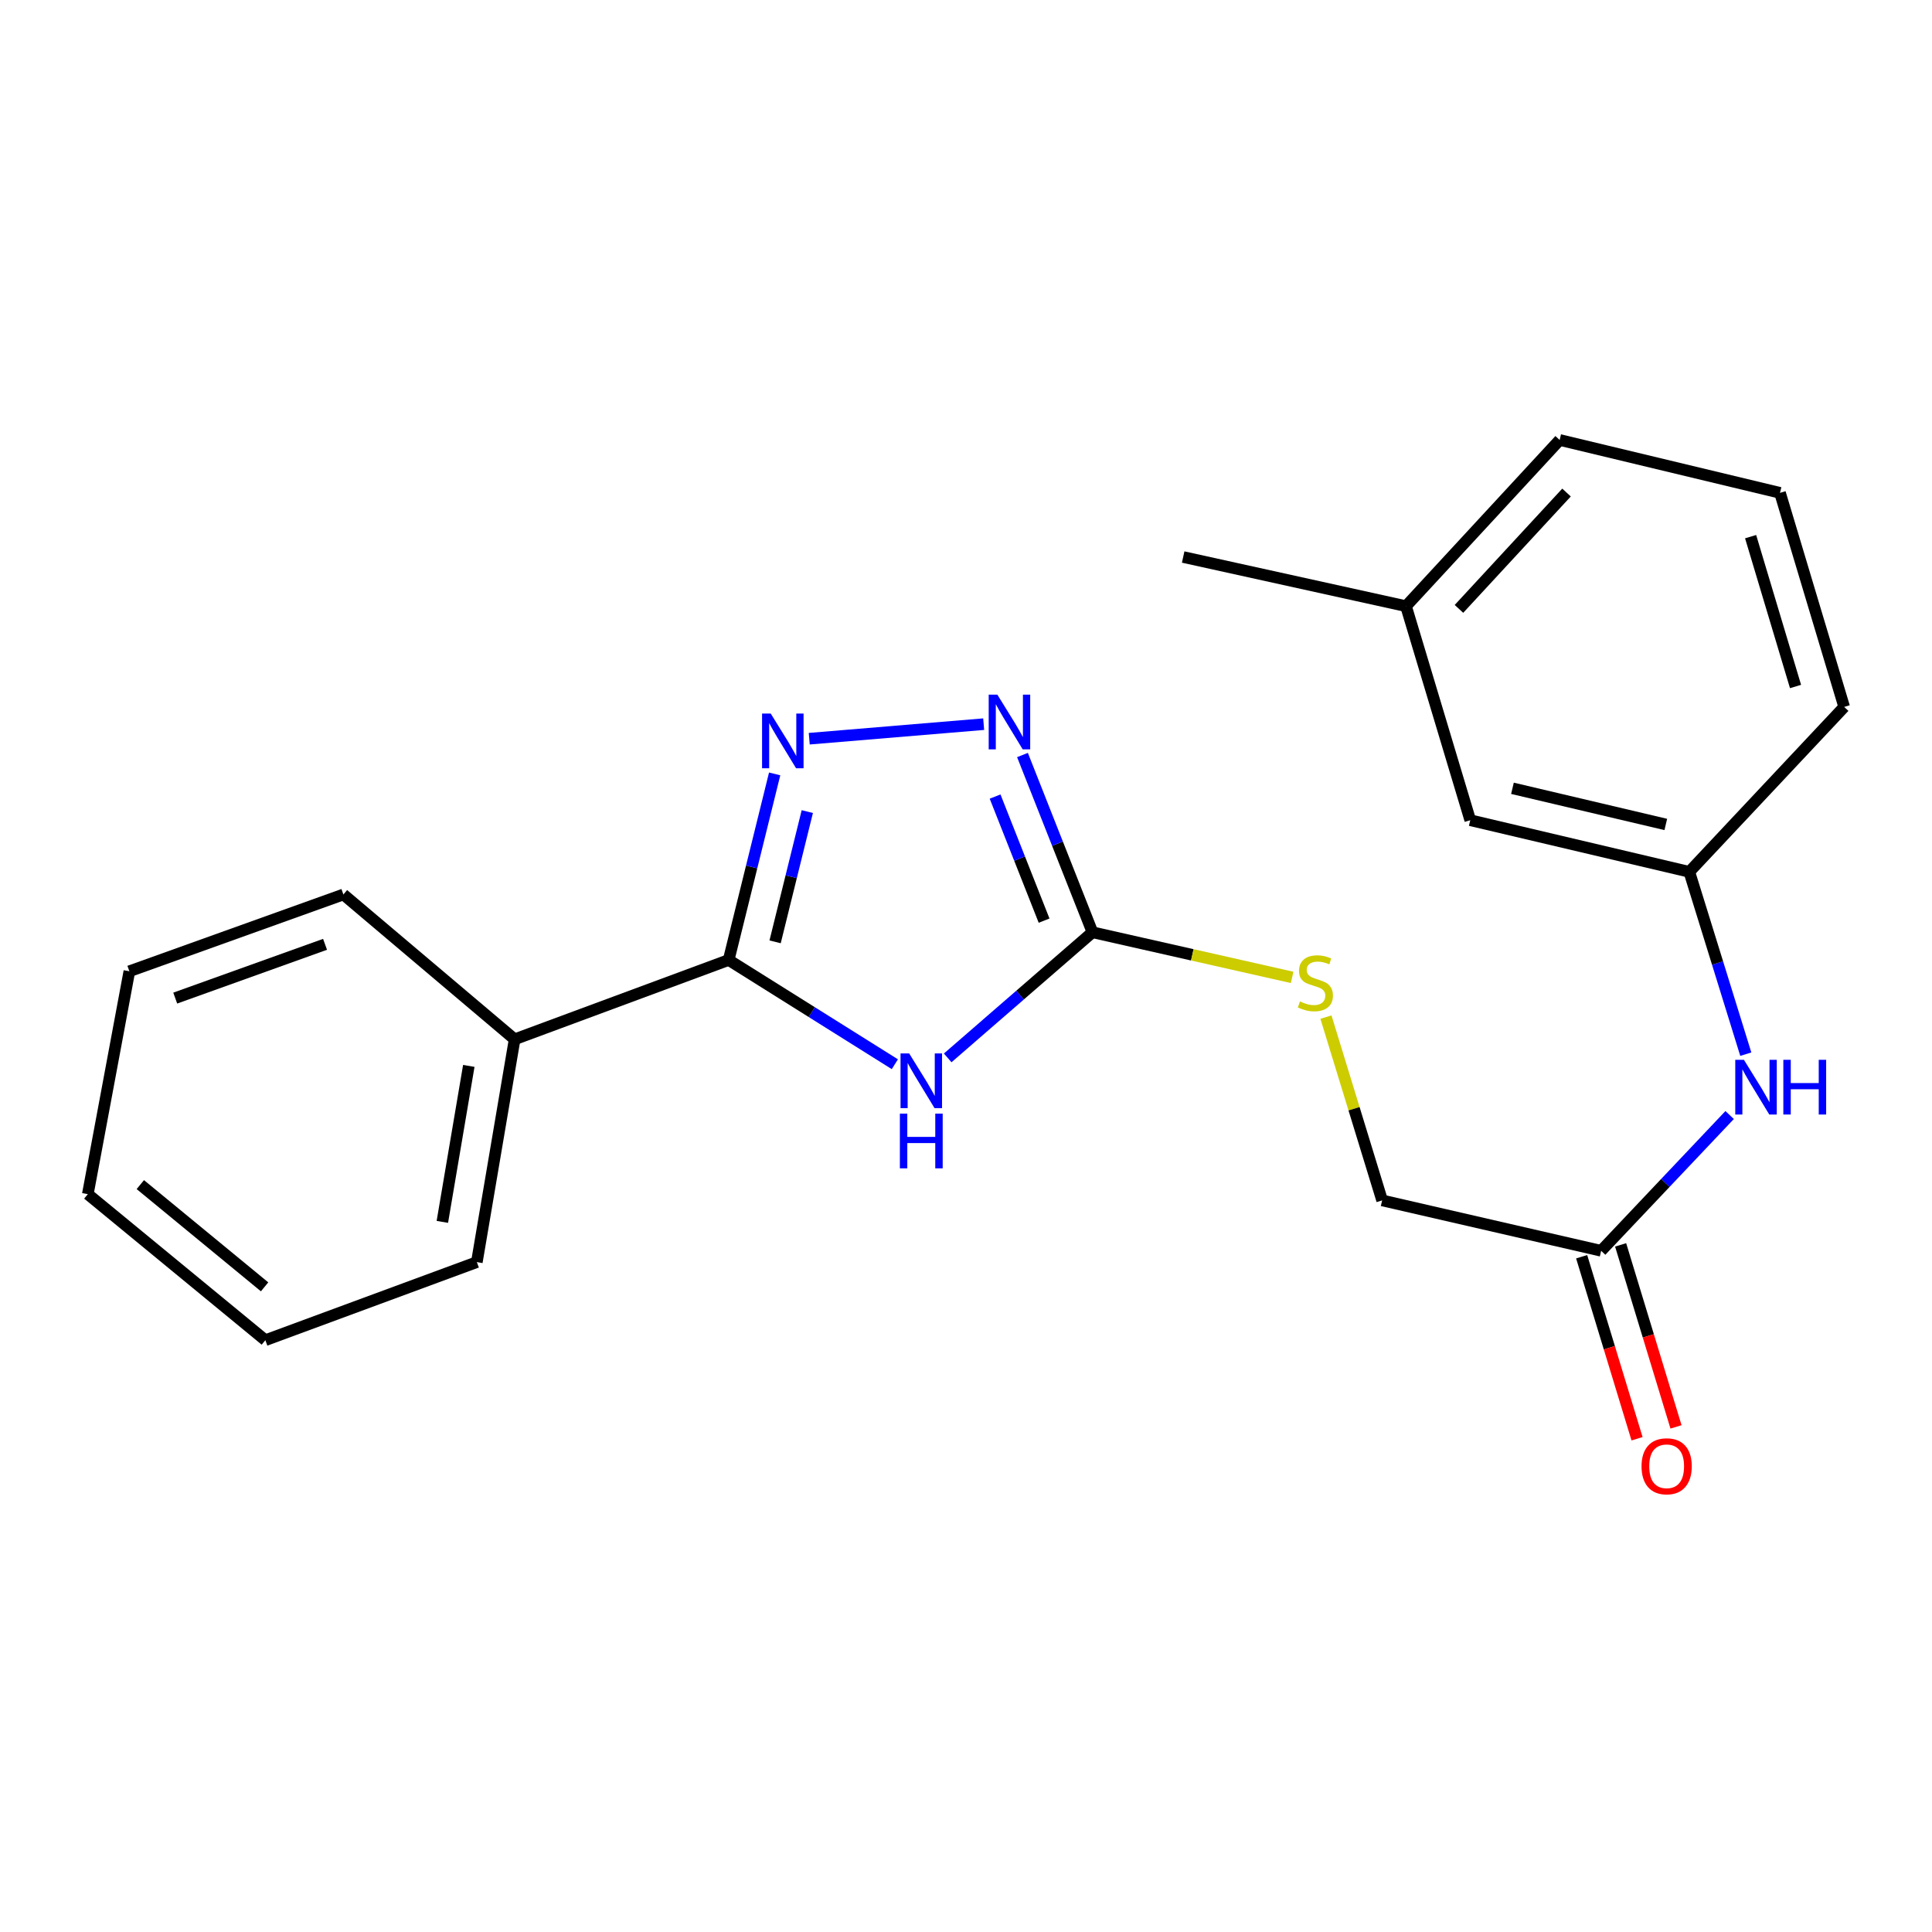 <?xml version='1.0' encoding='iso-8859-1'?>
<svg version='1.1' baseProfile='full'
              xmlns='http://www.w3.org/2000/svg'
                      xmlns:rdkit='http://www.rdkit.org/xml'
                      xmlns:xlink='http://www.w3.org/1999/xlink'
                  xml:space='preserve'
width='1000px' height='1000px' viewBox='0 0 1000 1000'>
<!-- END OF HEADER -->
<rect style='opacity:1.0;fill:#FFFFFF;stroke:none' width='1000' height='1000' x='0' y='0'> </rect>
<path class='bond-0' d='M 463.173,550.84 L 420.164,523.864' style='fill:none;fill-rule:evenodd;stroke:#0000FF;stroke-width:6px;stroke-linecap:butt;stroke-linejoin:miter;stroke-opacity:1' />
<path class='bond-0' d='M 420.164,523.864 L 377.154,496.887' style='fill:none;fill-rule:evenodd;stroke:#000000;stroke-width:6px;stroke-linecap:butt;stroke-linejoin:miter;stroke-opacity:1' />
<path class='bond-2' d='M 490.528,547.559 L 527.996,515.049' style='fill:none;fill-rule:evenodd;stroke:#0000FF;stroke-width:6px;stroke-linecap:butt;stroke-linejoin:miter;stroke-opacity:1' />
<path class='bond-2' d='M 527.996,515.049 L 565.464,482.538' style='fill:none;fill-rule:evenodd;stroke:#000000;stroke-width:6px;stroke-linecap:butt;stroke-linejoin:miter;stroke-opacity:1' />
<path class='bond-1' d='M 377.154,496.887 L 389.058,448.73' style='fill:none;fill-rule:evenodd;stroke:#000000;stroke-width:6px;stroke-linecap:butt;stroke-linejoin:miter;stroke-opacity:1' />
<path class='bond-1' d='M 389.058,448.73 L 400.961,400.574' style='fill:none;fill-rule:evenodd;stroke:#0000FF;stroke-width:6px;stroke-linecap:butt;stroke-linejoin:miter;stroke-opacity:1' />
<path class='bond-1' d='M 401.193,487.499 L 409.525,453.789' style='fill:none;fill-rule:evenodd;stroke:#000000;stroke-width:6px;stroke-linecap:butt;stroke-linejoin:miter;stroke-opacity:1' />
<path class='bond-1' d='M 409.525,453.789 L 417.858,420.08' style='fill:none;fill-rule:evenodd;stroke:#0000FF;stroke-width:6px;stroke-linecap:butt;stroke-linejoin:miter;stroke-opacity:1' />
<path class='bond-7' d='M 377.154,496.887 L 266.373,537.941' style='fill:none;fill-rule:evenodd;stroke:#000000;stroke-width:6px;stroke-linecap:butt;stroke-linejoin:miter;stroke-opacity:1' />
<path class='bond-22' d='M 418.866,382.353 L 509.149,374.825' style='fill:none;fill-rule:evenodd;stroke:#0000FF;stroke-width:6px;stroke-linecap:butt;stroke-linejoin:miter;stroke-opacity:1' />
<path class='bond-3' d='M 565.464,482.538 L 547.35,436.668' style='fill:none;fill-rule:evenodd;stroke:#000000;stroke-width:6px;stroke-linecap:butt;stroke-linejoin:miter;stroke-opacity:1' />
<path class='bond-3' d='M 547.35,436.668 L 529.236,390.798' style='fill:none;fill-rule:evenodd;stroke:#0000FF;stroke-width:6px;stroke-linecap:butt;stroke-linejoin:miter;stroke-opacity:1' />
<path class='bond-3' d='M 540.42,476.521 L 527.74,444.412' style='fill:none;fill-rule:evenodd;stroke:#000000;stroke-width:6px;stroke-linecap:butt;stroke-linejoin:miter;stroke-opacity:1' />
<path class='bond-3' d='M 527.74,444.412 L 515.06,412.303' style='fill:none;fill-rule:evenodd;stroke:#0000FF;stroke-width:6px;stroke-linecap:butt;stroke-linejoin:miter;stroke-opacity:1' />
<path class='bond-5' d='M 565.464,482.538 L 617.137,494.22' style='fill:none;fill-rule:evenodd;stroke:#000000;stroke-width:6px;stroke-linecap:butt;stroke-linejoin:miter;stroke-opacity:1' />
<path class='bond-5' d='M 617.137,494.22 L 668.811,505.902' style='fill:none;fill-rule:evenodd;stroke:#CCCC00;stroke-width:6px;stroke-linecap:butt;stroke-linejoin:miter;stroke-opacity:1' />
<path class='bond-4' d='M 828.748,647.41 L 715.39,621.325' style='fill:none;fill-rule:evenodd;stroke:#000000;stroke-width:6px;stroke-linecap:butt;stroke-linejoin:miter;stroke-opacity:1' />
<path class='bond-6' d='M 828.748,647.41 L 862.002,612.276' style='fill:none;fill-rule:evenodd;stroke:#000000;stroke-width:6px;stroke-linecap:butt;stroke-linejoin:miter;stroke-opacity:1' />
<path class='bond-6' d='M 862.002,612.276 L 895.256,577.141' style='fill:none;fill-rule:evenodd;stroke:#0000FF;stroke-width:6px;stroke-linecap:butt;stroke-linejoin:miter;stroke-opacity:1' />
<path class='bond-9' d='M 818.663,650.479 L 832.996,697.587' style='fill:none;fill-rule:evenodd;stroke:#000000;stroke-width:6px;stroke-linecap:butt;stroke-linejoin:miter;stroke-opacity:1' />
<path class='bond-9' d='M 832.996,697.587 L 847.329,744.695' style='fill:none;fill-rule:evenodd;stroke:#FF0000;stroke-width:6px;stroke-linecap:butt;stroke-linejoin:miter;stroke-opacity:1' />
<path class='bond-9' d='M 838.833,644.342 L 853.166,691.45' style='fill:none;fill-rule:evenodd;stroke:#000000;stroke-width:6px;stroke-linecap:butt;stroke-linejoin:miter;stroke-opacity:1' />
<path class='bond-9' d='M 853.166,691.45 L 867.499,738.558' style='fill:none;fill-rule:evenodd;stroke:#FF0000;stroke-width:6px;stroke-linecap:butt;stroke-linejoin:miter;stroke-opacity:1' />
<path class='bond-10' d='M 686.312,526.45 L 700.851,573.888' style='fill:none;fill-rule:evenodd;stroke:#CCCC00;stroke-width:6px;stroke-linecap:butt;stroke-linejoin:miter;stroke-opacity:1' />
<path class='bond-10' d='M 700.851,573.888 L 715.39,621.325' style='fill:none;fill-rule:evenodd;stroke:#000000;stroke-width:6px;stroke-linecap:butt;stroke-linejoin:miter;stroke-opacity:1' />
<path class='bond-8' d='M 903.621,545.637 L 889.001,498.451' style='fill:none;fill-rule:evenodd;stroke:#0000FF;stroke-width:6px;stroke-linecap:butt;stroke-linejoin:miter;stroke-opacity:1' />
<path class='bond-8' d='M 889.001,498.451 L 874.382,451.265' style='fill:none;fill-rule:evenodd;stroke:#000000;stroke-width:6px;stroke-linecap:butt;stroke-linejoin:miter;stroke-opacity:1' />
<path class='bond-15' d='M 266.373,537.941 L 246.812,653.267' style='fill:none;fill-rule:evenodd;stroke:#000000;stroke-width:6px;stroke-linecap:butt;stroke-linejoin:miter;stroke-opacity:1' />
<path class='bond-15' d='M 242.652,551.714 L 228.96,632.442' style='fill:none;fill-rule:evenodd;stroke:#000000;stroke-width:6px;stroke-linecap:butt;stroke-linejoin:miter;stroke-opacity:1' />
<path class='bond-16' d='M 266.373,537.941 L 177.741,462.978' style='fill:none;fill-rule:evenodd;stroke:#000000;stroke-width:6px;stroke-linecap:butt;stroke-linejoin:miter;stroke-opacity:1' />
<path class='bond-11' d='M 874.382,451.265 L 761,424.536' style='fill:none;fill-rule:evenodd;stroke:#000000;stroke-width:6px;stroke-linecap:butt;stroke-linejoin:miter;stroke-opacity:1' />
<path class='bond-11' d='M 862.212,426.735 L 782.845,408.024' style='fill:none;fill-rule:evenodd;stroke:#000000;stroke-width:6px;stroke-linecap:butt;stroke-linejoin:miter;stroke-opacity:1' />
<path class='bond-14' d='M 874.382,451.265 L 954.545,365.901' style='fill:none;fill-rule:evenodd;stroke:#000000;stroke-width:6px;stroke-linecap:butt;stroke-linejoin:miter;stroke-opacity:1' />
<path class='bond-12' d='M 761,424.536 L 727.747,313.754' style='fill:none;fill-rule:evenodd;stroke:#000000;stroke-width:6px;stroke-linecap:butt;stroke-linejoin:miter;stroke-opacity:1' />
<path class='bond-18' d='M 727.747,313.754 L 612.409,288.314' style='fill:none;fill-rule:evenodd;stroke:#000000;stroke-width:6px;stroke-linecap:butt;stroke-linejoin:miter;stroke-opacity:1' />
<path class='bond-24' d='M 727.747,313.754 L 807.278,227.723' style='fill:none;fill-rule:evenodd;stroke:#000000;stroke-width:6px;stroke-linecap:butt;stroke-linejoin:miter;stroke-opacity:1' />
<path class='bond-24' d='M 755.158,315.161 L 810.83,254.939' style='fill:none;fill-rule:evenodd;stroke:#000000;stroke-width:6px;stroke-linecap:butt;stroke-linejoin:miter;stroke-opacity:1' />
<path class='bond-13' d='M 921.327,255.096 L 954.545,365.901' style='fill:none;fill-rule:evenodd;stroke:#000000;stroke-width:6px;stroke-linecap:butt;stroke-linejoin:miter;stroke-opacity:1' />
<path class='bond-13' d='M 906.115,277.771 L 929.367,355.334' style='fill:none;fill-rule:evenodd;stroke:#000000;stroke-width:6px;stroke-linecap:butt;stroke-linejoin:miter;stroke-opacity:1' />
<path class='bond-17' d='M 921.327,255.096 L 807.278,227.723' style='fill:none;fill-rule:evenodd;stroke:#000000;stroke-width:6px;stroke-linecap:butt;stroke-linejoin:miter;stroke-opacity:1' />
<path class='bond-20' d='M 246.812,653.267 L 137.343,693.688' style='fill:none;fill-rule:evenodd;stroke:#000000;stroke-width:6px;stroke-linecap:butt;stroke-linejoin:miter;stroke-opacity:1' />
<path class='bond-19' d='M 177.741,462.978 L 66.96,502.732' style='fill:none;fill-rule:evenodd;stroke:#000000;stroke-width:6px;stroke-linecap:butt;stroke-linejoin:miter;stroke-opacity:1' />
<path class='bond-19' d='M 168.245,488.785 L 90.698,516.613' style='fill:none;fill-rule:evenodd;stroke:#000000;stroke-width:6px;stroke-linecap:butt;stroke-linejoin:miter;stroke-opacity:1' />
<path class='bond-21' d='M 66.96,502.732 L 45.455,618.093' style='fill:none;fill-rule:evenodd;stroke:#000000;stroke-width:6px;stroke-linecap:butt;stroke-linejoin:miter;stroke-opacity:1' />
<path class='bond-23' d='M 137.343,693.688 L 45.455,618.093' style='fill:none;fill-rule:evenodd;stroke:#000000;stroke-width:6px;stroke-linecap:butt;stroke-linejoin:miter;stroke-opacity:1' />
<path class='bond-23' d='M 136.954,666.067 L 72.632,613.15' style='fill:none;fill-rule:evenodd;stroke:#000000;stroke-width:6px;stroke-linecap:butt;stroke-linejoin:miter;stroke-opacity:1' />
<path  class='atom-0' d='M 470.595 545.262
L 479.875 560.262
Q 480.795 561.742, 482.275 564.422
Q 483.755 567.102, 483.835 567.262
L 483.835 545.262
L 487.595 545.262
L 487.595 573.582
L 483.715 573.582
L 473.755 557.182
Q 472.595 555.262, 471.355 553.062
Q 470.155 550.862, 469.795 550.182
L 469.795 573.582
L 466.115 573.582
L 466.115 545.262
L 470.595 545.262
' fill='#0000FF'/>
<path  class='atom-0' d='M 465.775 576.414
L 469.615 576.414
L 469.615 588.454
L 484.095 588.454
L 484.095 576.414
L 487.935 576.414
L 487.935 604.734
L 484.095 604.734
L 484.095 591.654
L 469.615 591.654
L 469.615 604.734
L 465.775 604.734
L 465.775 576.414
' fill='#0000FF'/>
<path  class='atom-2' d='M 398.923 369.333
L 408.203 384.333
Q 409.123 385.813, 410.603 388.493
Q 412.083 391.173, 412.163 391.333
L 412.163 369.333
L 415.923 369.333
L 415.923 397.653
L 412.043 397.653
L 402.083 381.253
Q 400.923 379.333, 399.683 377.133
Q 398.483 374.933, 398.123 374.253
L 398.123 397.653
L 394.443 397.653
L 394.443 369.333
L 398.923 369.333
' fill='#0000FF'/>
<path  class='atom-4' d='M 516.229 359.553
L 525.509 374.553
Q 526.429 376.033, 527.909 378.713
Q 529.389 381.393, 529.469 381.553
L 529.469 359.553
L 533.229 359.553
L 533.229 387.873
L 529.349 387.873
L 519.389 371.473
Q 518.229 369.553, 516.989 367.353
Q 515.789 365.153, 515.429 364.473
L 515.429 387.873
L 511.749 387.873
L 511.749 359.553
L 516.229 359.553
' fill='#0000FF'/>
<path  class='atom-6' d='M 672.848 518.343
Q 673.168 518.463, 674.488 519.023
Q 675.808 519.583, 677.248 519.943
Q 678.728 520.263, 680.168 520.263
Q 682.848 520.263, 684.408 518.983
Q 685.968 517.663, 685.968 515.383
Q 685.968 513.823, 685.168 512.863
Q 684.408 511.903, 683.208 511.383
Q 682.008 510.863, 680.008 510.263
Q 677.488 509.503, 675.968 508.783
Q 674.488 508.063, 673.408 506.543
Q 672.368 505.023, 672.368 502.463
Q 672.368 498.903, 674.768 496.703
Q 677.208 494.503, 682.008 494.503
Q 685.288 494.503, 689.008 496.063
L 688.088 499.143
Q 684.688 497.743, 682.128 497.743
Q 679.368 497.743, 677.848 498.903
Q 676.328 500.023, 676.368 501.983
Q 676.368 503.503, 677.128 504.423
Q 677.928 505.343, 679.048 505.863
Q 680.208 506.383, 682.128 506.983
Q 684.688 507.783, 686.208 508.583
Q 687.728 509.383, 688.808 511.023
Q 689.928 512.623, 689.928 515.383
Q 689.928 519.303, 687.288 521.423
Q 684.688 523.503, 680.328 523.503
Q 677.808 523.503, 675.888 522.943
Q 674.008 522.423, 671.768 521.503
L 672.848 518.343
' fill='#CCCC00'/>
<path  class='atom-7' d='M 902.652 548.554
L 911.932 563.554
Q 912.852 565.034, 914.332 567.714
Q 915.812 570.394, 915.892 570.554
L 915.892 548.554
L 919.652 548.554
L 919.652 576.874
L 915.772 576.874
L 905.812 560.474
Q 904.652 558.554, 903.412 556.354
Q 902.212 554.154, 901.852 553.474
L 901.852 576.874
L 898.172 576.874
L 898.172 548.554
L 902.652 548.554
' fill='#0000FF'/>
<path  class='atom-7' d='M 923.052 548.554
L 926.892 548.554
L 926.892 560.594
L 941.372 560.594
L 941.372 548.554
L 945.212 548.554
L 945.212 576.874
L 941.372 576.874
L 941.372 563.794
L 926.892 563.794
L 926.892 576.874
L 923.052 576.874
L 923.052 548.554
' fill='#0000FF'/>
<path  class='atom-10' d='M 849.657 758.939
Q 849.657 752.139, 853.017 748.339
Q 856.377 744.539, 862.657 744.539
Q 868.937 744.539, 872.297 748.339
Q 875.657 752.139, 875.657 758.939
Q 875.657 765.819, 872.257 769.739
Q 868.857 773.619, 862.657 773.619
Q 856.417 773.619, 853.017 769.739
Q 849.657 765.859, 849.657 758.939
M 862.657 770.419
Q 866.977 770.419, 869.297 767.539
Q 871.657 764.619, 871.657 758.939
Q 871.657 753.379, 869.297 750.579
Q 866.977 747.739, 862.657 747.739
Q 858.337 747.739, 855.977 750.539
Q 853.657 753.339, 853.657 758.939
Q 853.657 764.659, 855.977 767.539
Q 858.337 770.419, 862.657 770.419
' fill='#FF0000'/>
</svg>
